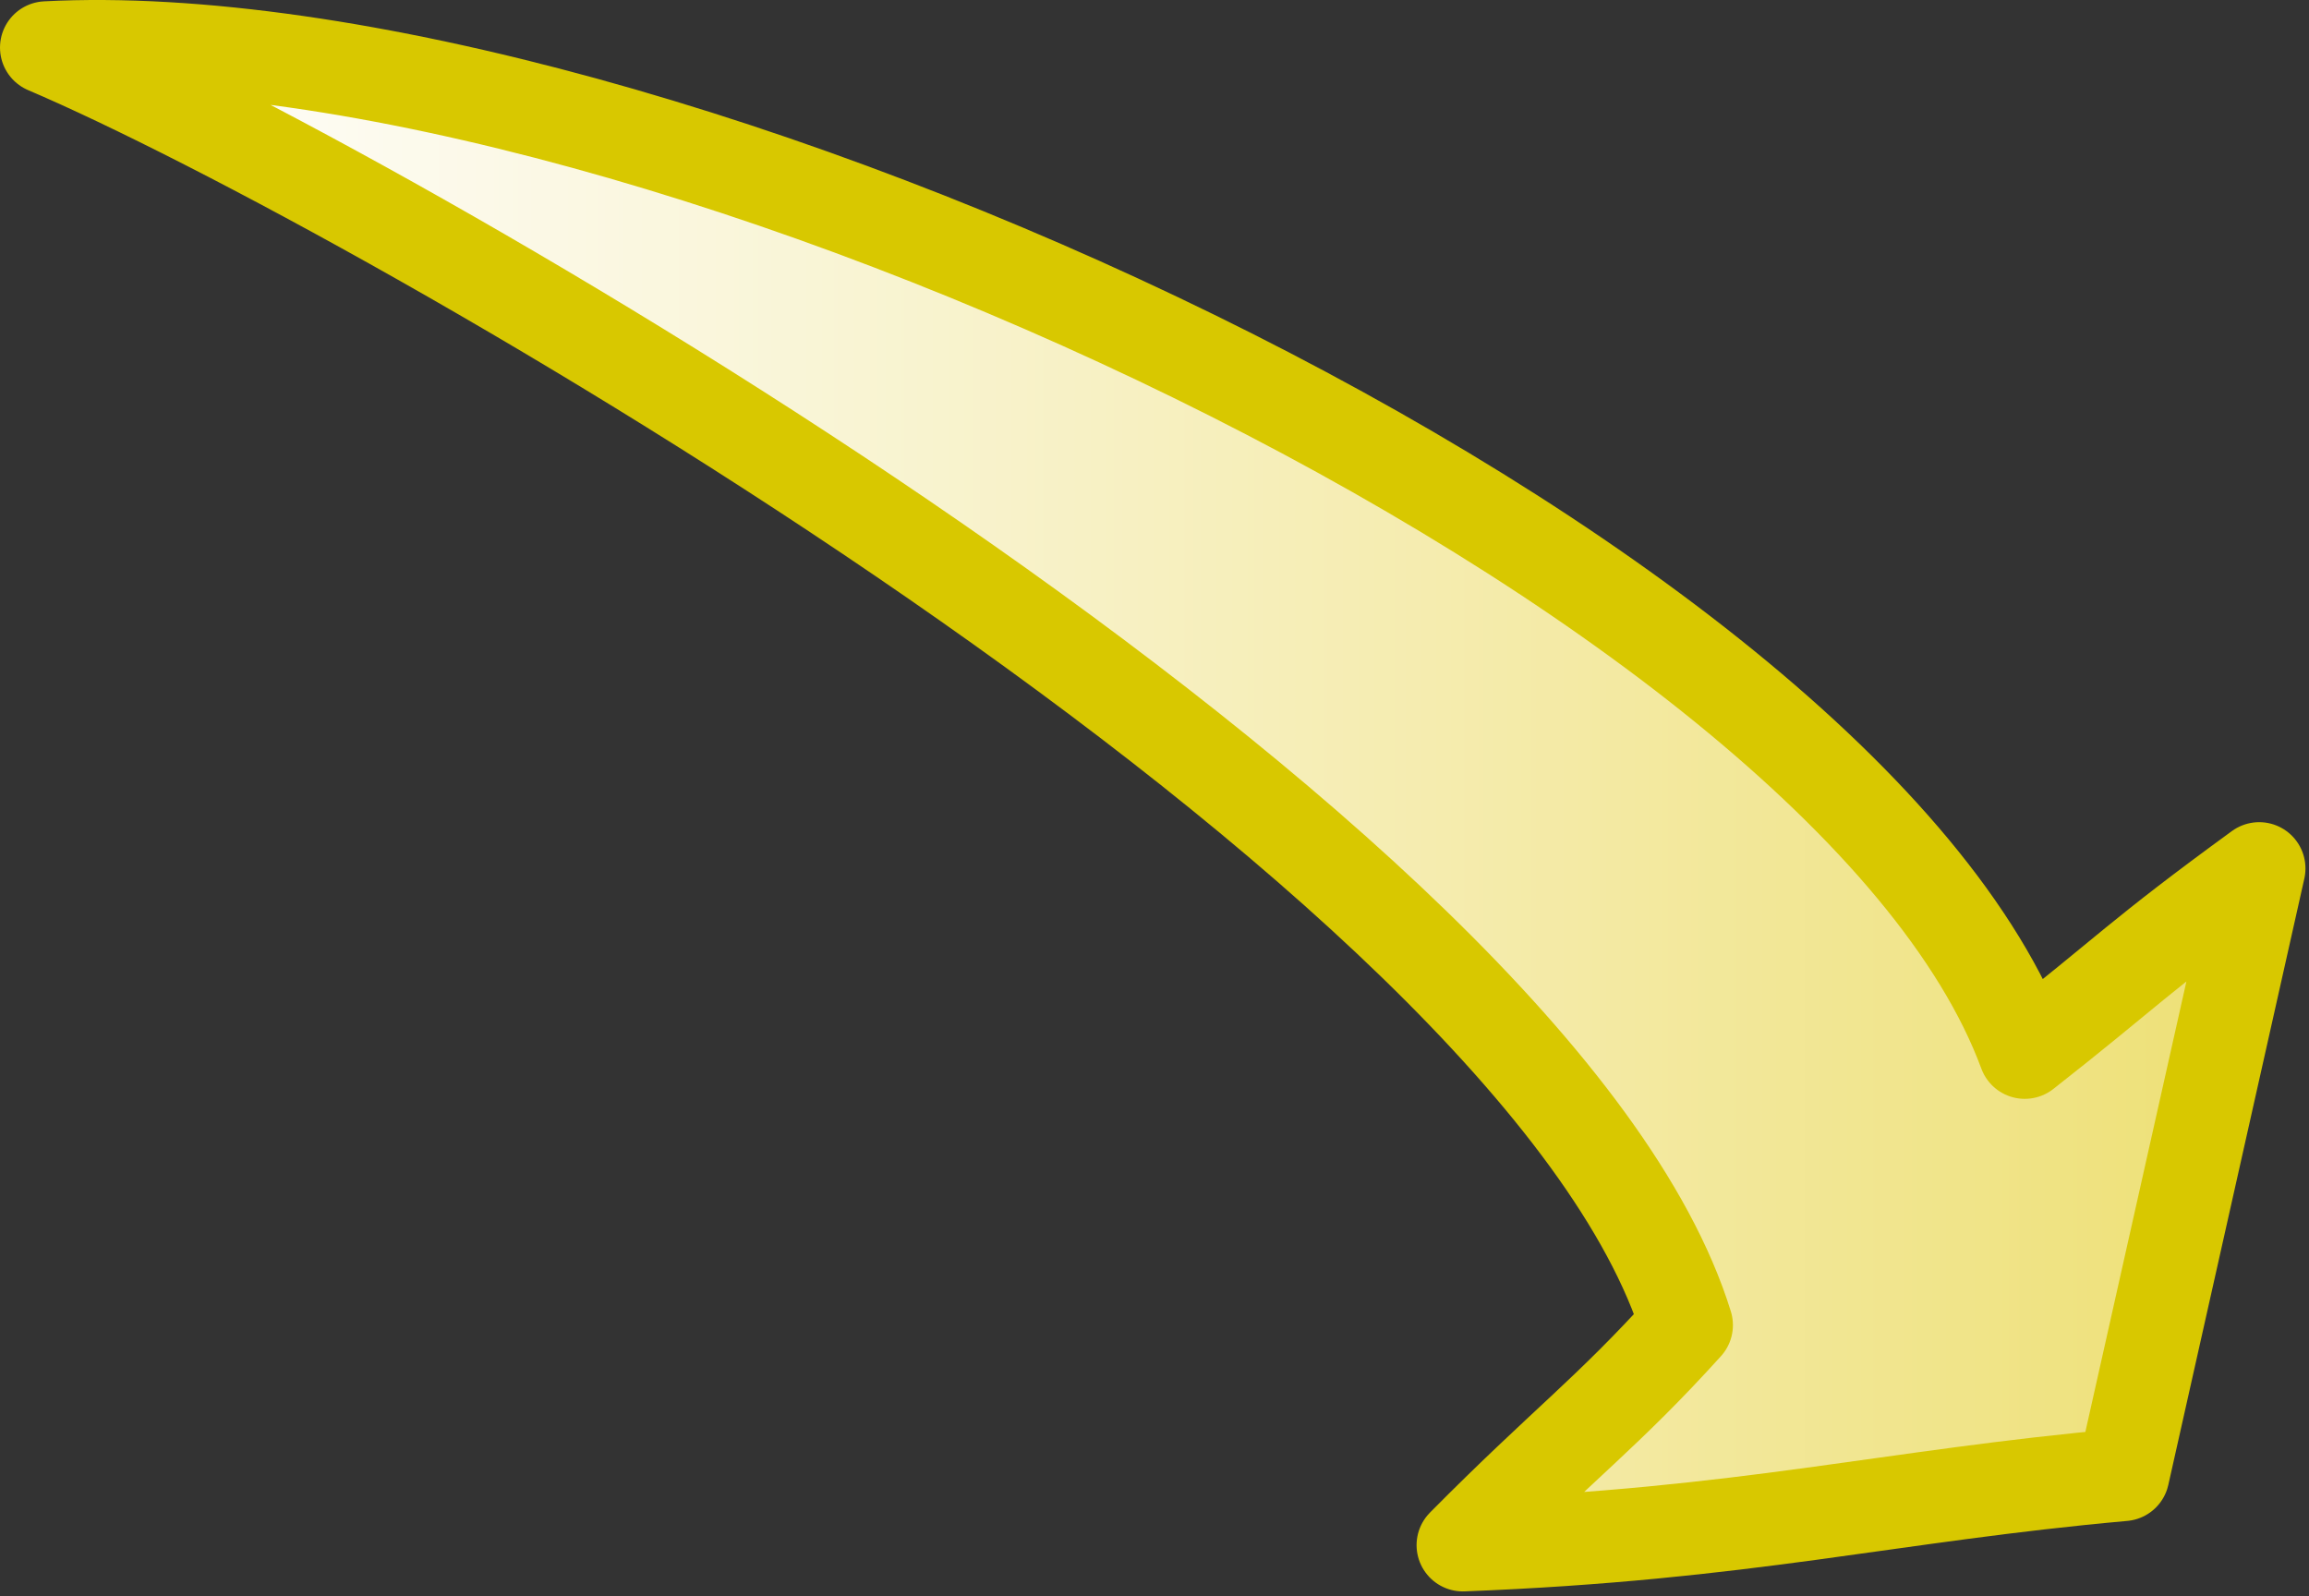 
        <svg xmlns:rdf="http://www.w3.org/1999/02/22-rdf-syntax-ns#" xmlns="http://www.w3.org/2000/svg" xmlns:cc="http://creativecommons.org/ns#" xmlns:xlink="http://www.w3.org/1999/xlink" xmlns:dc="http://purl.org/dc/elements/1.1/" x="0px" y="0px" width="499" height="345" viewBox="0 0 499 345" xml:space="preserve">
            <rect x="0" y="0" width="499" height="345" fill="#333333" stroke="none"/>
            <title>Inputs: atmospheric sulphur</title>
            <desc xmlns:ian_image_library="https://ian.umces.edu/media-library/">
                <ian_image_library:title>Inputs: atmospheric sulphur</ian_image_library:title>
                <ian_image_library:descr>Illustration of atmospheric sulphur input</ian_image_library:descr>
                <ian_image_library:scene>
                    <ian_image_library:contains>inputs, flows, atmospheric, sulphur, </ian_image_library:contains>
                    <ian_image_library:when>2003-01-01</ian_image_library:when>
                </ian_image_library:scene>
            </desc>
            
<defs>
</defs>
<linearGradient id="ian_symbols_9e3e49799446982499799af00a0ff23c" gradientUnits="userSpaceOnUse" x1="10" y1="171.959" x2="488.235" y2="171.959">
	<stop  offset="0" style="stop-color:#FFFFFF"/>
	<stop  offset="0.123" style="stop-color:#FDFBF1"/>
	<stop  offset="0.34" style="stop-color:#F9F5D7"/>
	<stop  offset="0.625" style="stop-color:#F5ECAF"/>
	<stop  offset="0.964" style="stop-color:#EEE17A"/>
	<stop  offset="1" style="stop-color:#EDE073"/>
</linearGradient>
<path fill="url(#ian_symbols_9e3e49799446982499799af00a0ff23c)" stroke="#D8C800" stroke-width="20" stroke-linecap="round" stroke-linejoin="round" d="M437.571,227.47
	c22.149-17.366,24.571-20.788,50.664-39.791l-29.397,131.043c-50.854,4.569-81.356,12.837-142.701,15.196
	c21.915-22.127,30.885-28.227,48.367-47.549C332.653,183.555,81.154,40.61,10,10.278C140.054,3.477,398.843,122.615,437.571,227.47z
	"/>
</svg>
